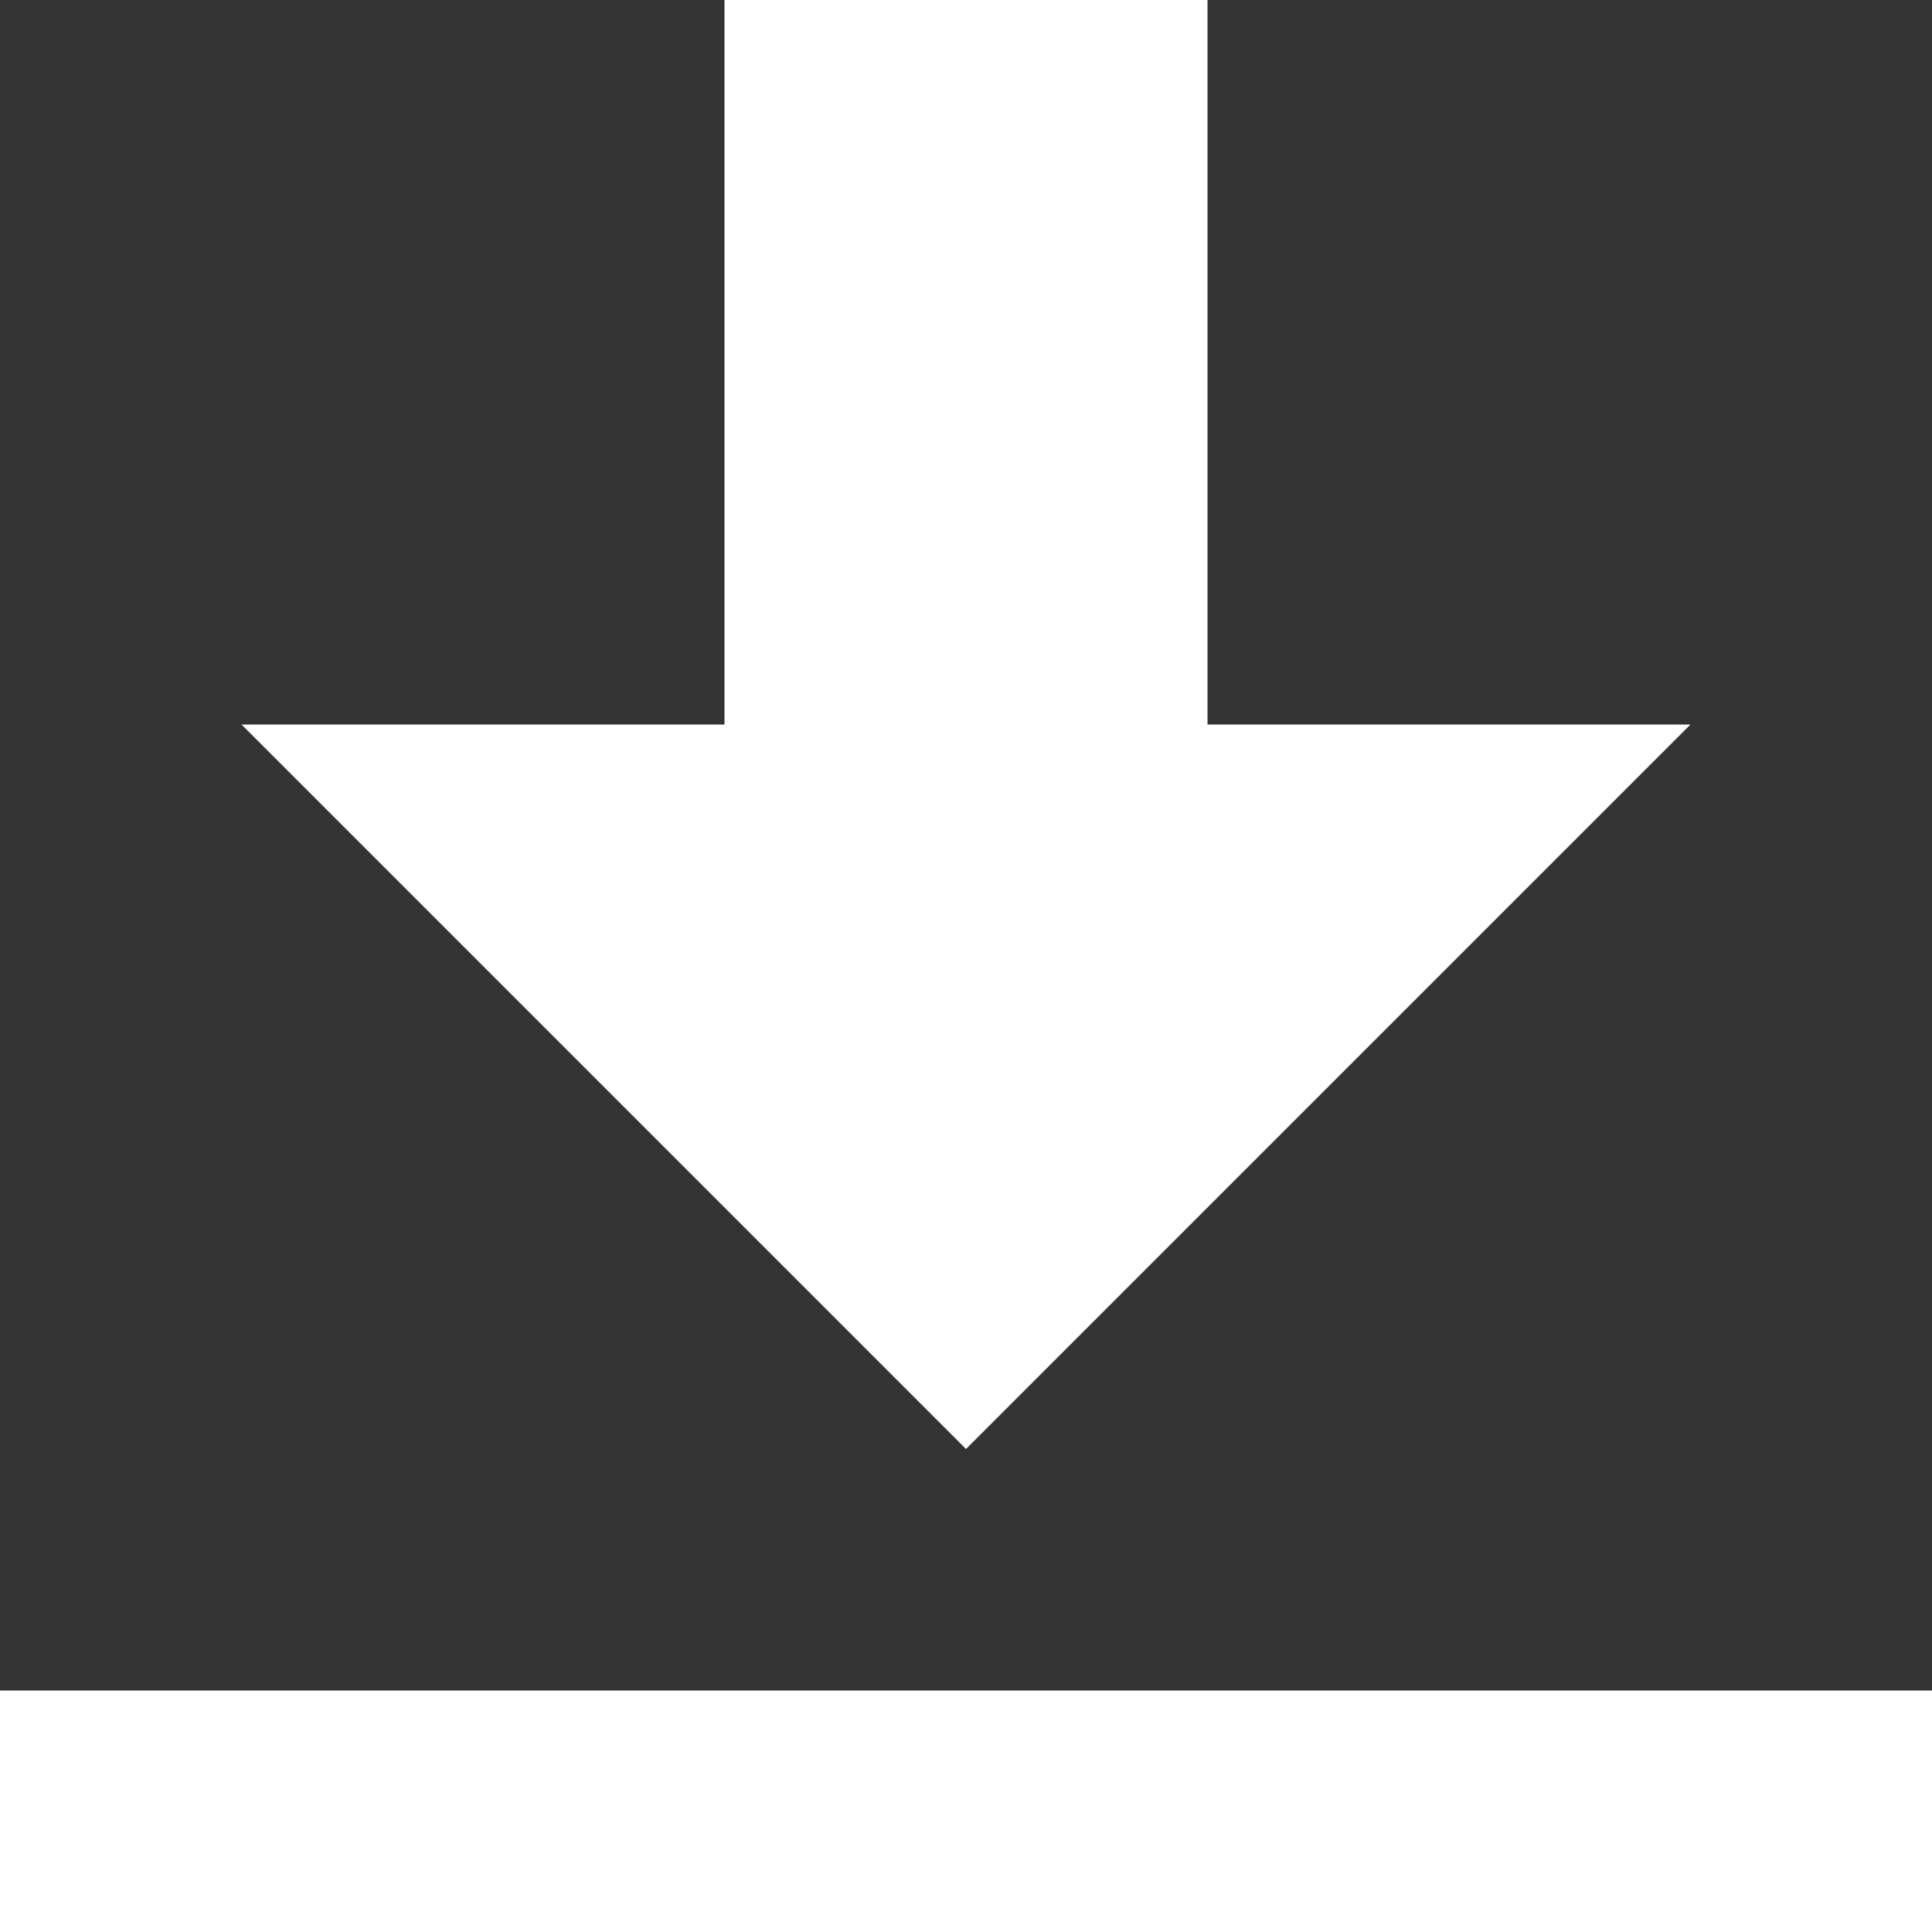 <svg xmlns="http://www.w3.org/2000/svg" width="16" height="16" viewBox="0 0 16 16">
  <rect x="0" y="0" width="16" height="16" fill="#333333" stroke="none"/>
  <path id="Icon_open-data-transfer-download" data-name="Icon open-data-transfer-download" d="M6,0V6H2l6,6,6-6H10V0ZM0,14v2H16V14Z" fill="#fff"/>
</svg>
